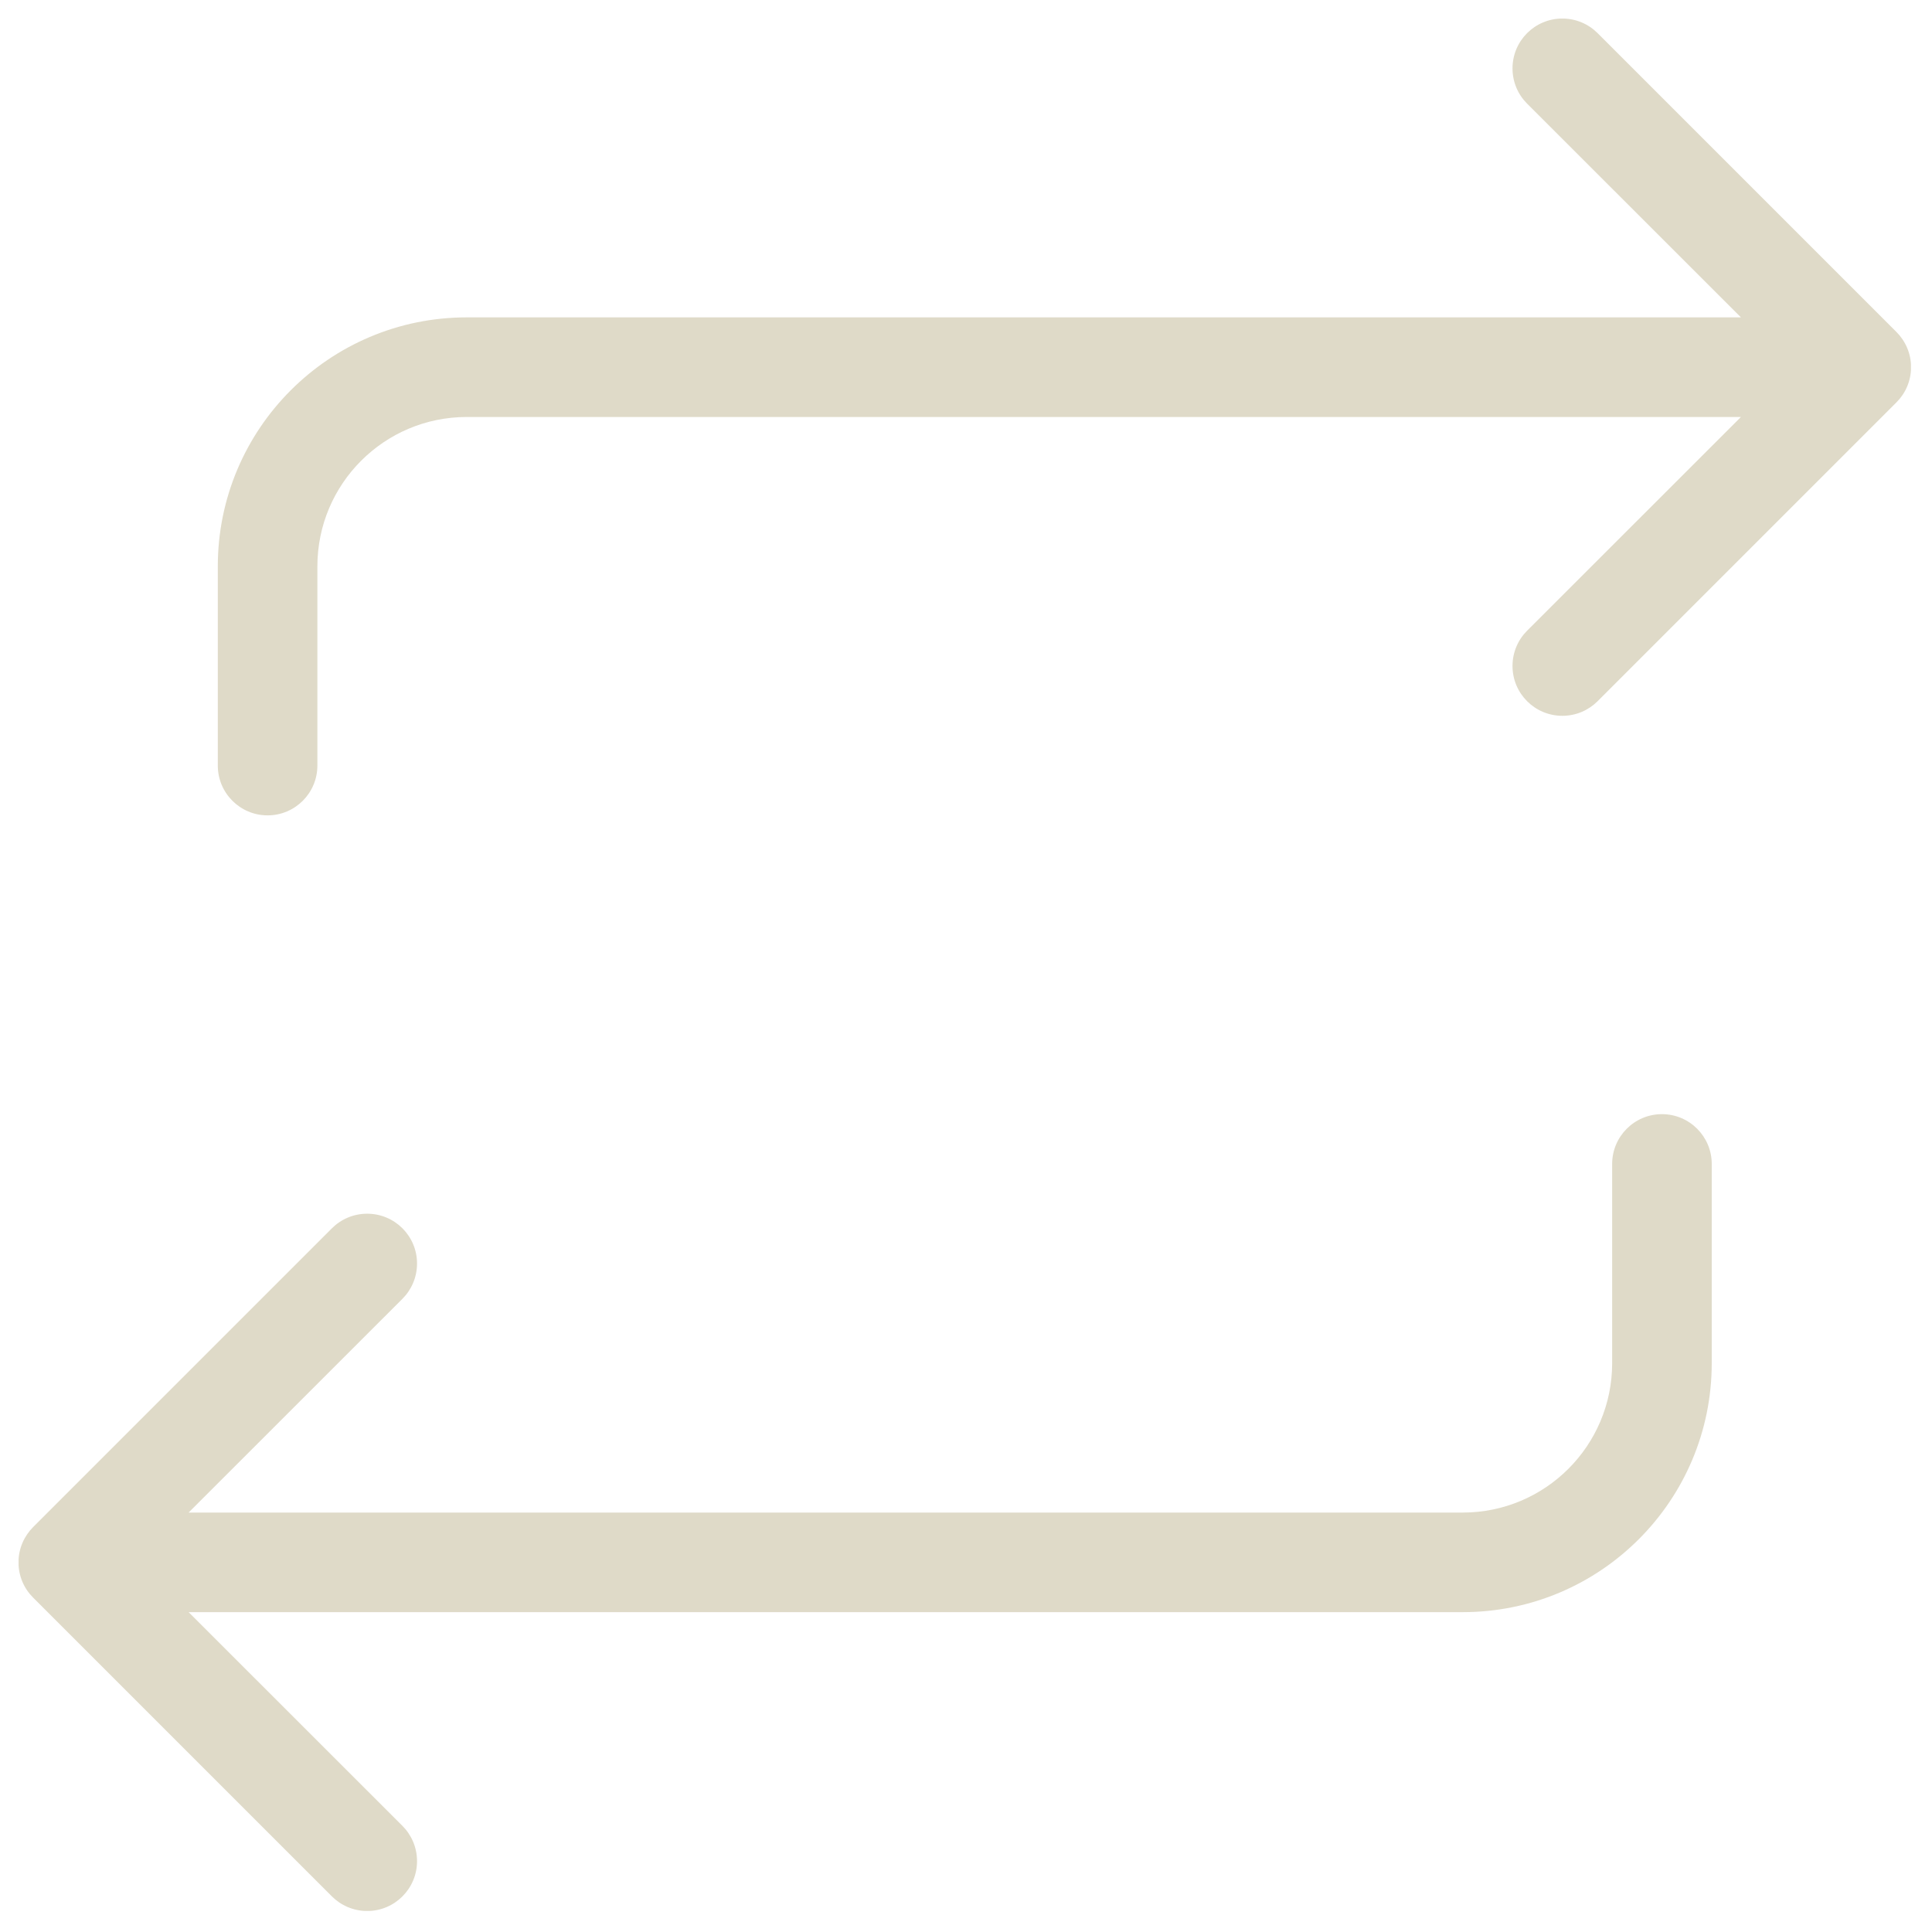 <?xml version="1.0" encoding="UTF-8" standalone="yes"?>
<svg xmlns="http://www.w3.org/2000/svg" xmlns:xlink="http://www.w3.org/1999/xlink" width="300" zoomAndPan="magnify" viewBox="0 0 224.88 225" height="300" preserveAspectRatio="xMidYMid meet" version="1.0">
  <defs>
    <clipPath id="f353f96934">
      <path d="M 2.105 2.164 L 222.488 2.164 L 222.488 222.547 L 2.105 222.547 Z M 2.105 2.164 " clip-rule="nonzero"/>
    </clipPath>
  </defs>
  <g clip-path="url(#f353f96934)">
    <path fill="#dfdac8" d="M 220.793 38.656 C 221.844 39.707 222.5 41.156 222.5 42.762 C 222.5 44.367 221.848 45.816 220.793 46.867 L 185.996 81.664 C 184.945 82.715 183.492 83.363 181.891 83.363 C 178.684 83.363 176.086 80.766 176.086 77.559 C 176.086 75.957 176.734 74.504 177.785 73.453 L 202.688 48.562 L 54.301 48.562 C 44.691 48.562 36.902 56.352 36.902 65.961 L 36.902 89.156 C 36.902 92.359 34.305 94.957 31.102 94.957 C 27.902 94.957 25.305 92.359 25.305 89.156 L 25.305 65.961 C 25.305 49.945 38.289 36.961 54.301 36.961 L 202.688 36.961 L 177.785 12.07 C 176.734 11.02 176.086 9.566 176.086 7.965 C 176.086 4.758 178.684 2.16 181.891 2.16 C 183.492 2.16 184.945 2.809 185.996 3.859 Z M 193.488 129.754 C 190.289 129.754 187.691 132.352 187.691 135.555 L 187.691 158.754 C 187.691 168.363 179.902 176.152 170.293 176.152 L 21.906 176.152 L 46.809 151.258 C 47.855 150.211 48.508 148.754 48.508 147.152 C 48.508 143.945 45.91 141.348 42.703 141.348 C 41.102 141.348 39.645 141.996 38.594 143.047 L 3.797 177.844 C 2.75 178.895 2.094 180.344 2.094 181.949 C 2.094 183.559 2.742 185.008 3.797 186.055 L 38.594 220.855 C 39.645 221.902 41.102 222.555 42.703 222.555 C 45.91 222.555 48.508 219.953 48.508 216.746 C 48.508 215.148 47.855 213.691 46.809 212.641 L 21.906 187.75 L 170.293 187.75 C 186.305 187.75 199.289 174.766 199.289 158.754 L 199.289 135.555 C 199.289 132.352 196.691 129.754 193.488 129.754 Z M 193.488 129.754 " fill-opacity="1" fill-rule="nonzero"/>
  </g>
</svg>